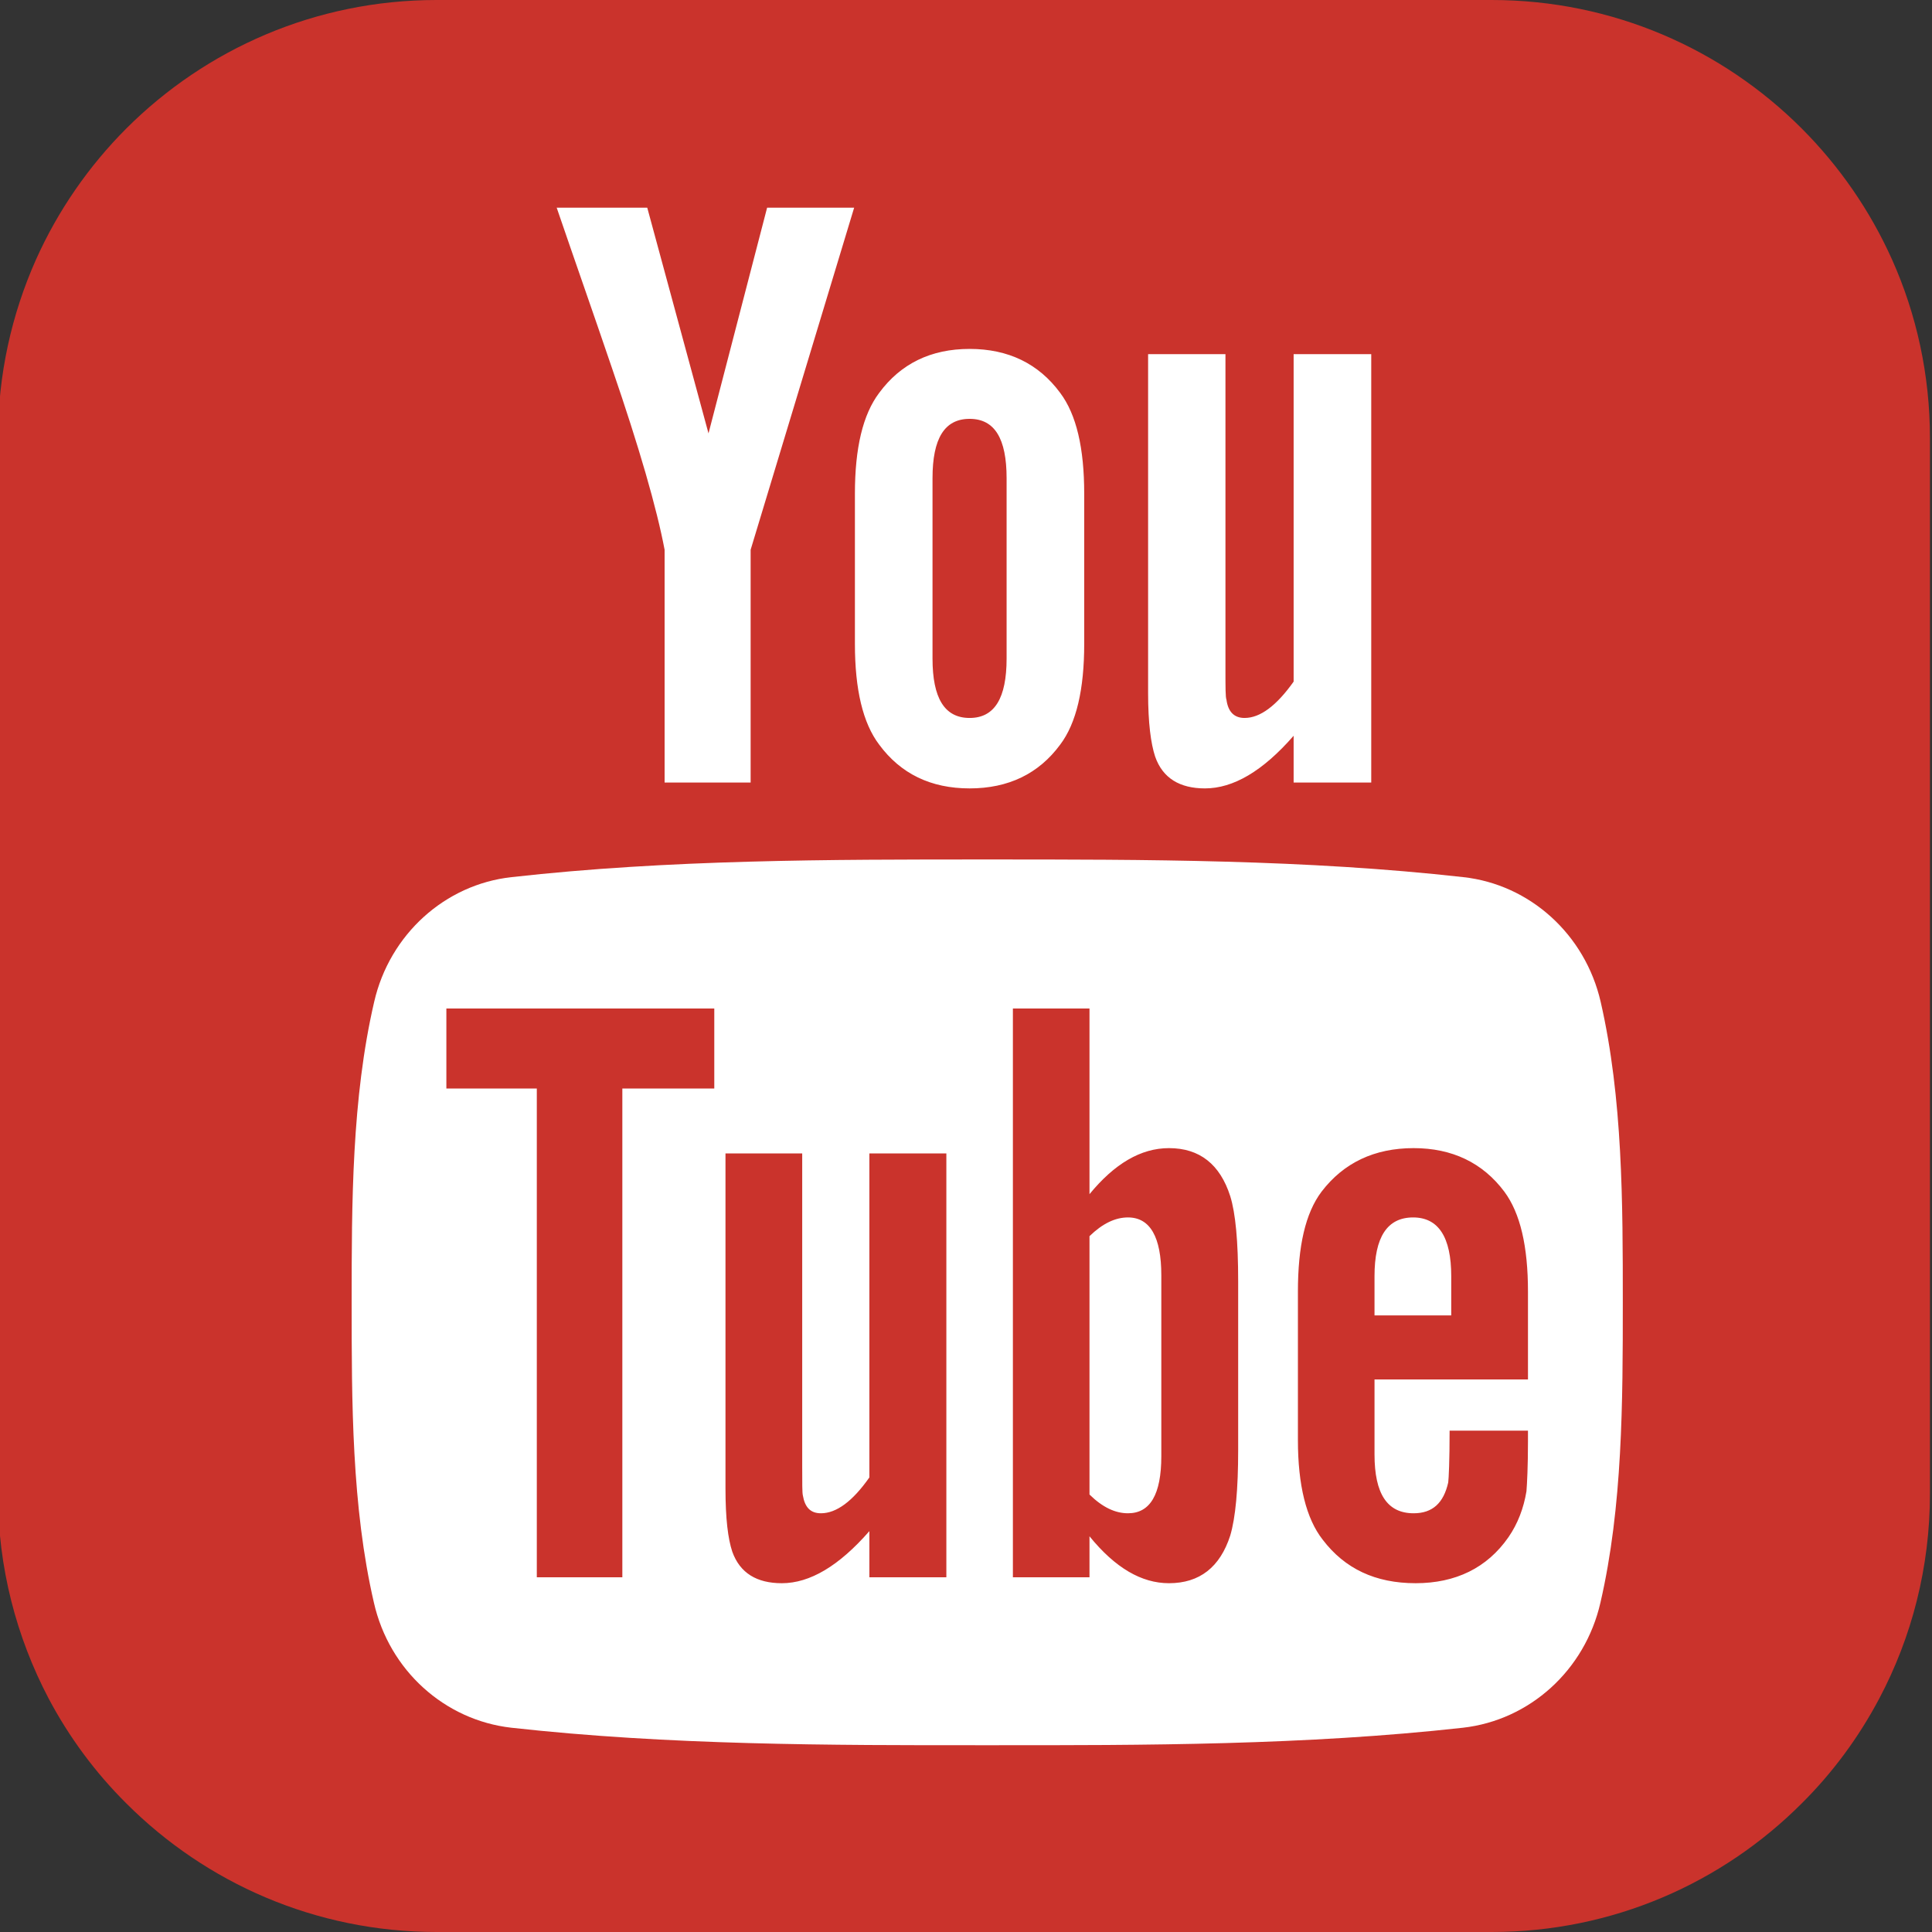 <?xml version="1.0" encoding="utf-8"?>
<!-- Generator: Adobe Illustrator 16.0.0, SVG Export Plug-In . SVG Version: 6.00 Build 0)  -->
<!DOCTYPE svg PUBLIC "-//W3C//DTD SVG 1.1//EN" "http://www.w3.org/Graphics/SVG/1.1/DTD/svg11.dtd">
<svg version="1.1" id="Layer_1" xmlns="http://www.w3.org/2000/svg" xmlns:xlink="http://www.w3.org/1999/xlink" x="0px" y="0px"
	 width="500px" height="500px" viewBox="0 0 500 500" enable-background="new 0 0 500 500" xml:space="preserve">
<rect x="0" y="0" width="500" height="500" fill="#333333" stroke="none"/>
<g>
	<defs>
		<path id="SVGID_1_" d="M365.618,0H248.04H130.169h-17.187C81.634,0,53.281,12.696,32.708,33.236
			C22.975,42.985,15,54.476,9.303,67.204c-6.282,14.111-9.831,29.785-9.831,46.24v9.033v66.357v106.543v75.065v16.08
			c0,19.141,4.785,37.175,13.086,52.995c5.338,10.091,12.142,19.271,20.15,27.214C53.281,487.305,81.634,500,112.982,500h17.187
			H248.04h117.578h20.41c31.348,0,59.701-12.695,80.241-33.268c8.008-7.943,14.778-17.123,20.117-27.214
			c8.366-15.82,13.086-33.854,13.086-52.995v-16.08v-75.065V188.835v-66.357v-9.033c0-16.455-3.483-32.129-9.798-46.24
			c-5.697-12.728-13.672-24.219-23.405-33.968C445.729,12.696,417.376,0,386.028,0H365.618z"/>
	</defs>
	<clipPath id="SVGID_2_">
		<use xlink:href="#SVGID_1_"  overflow="visible"/>
	</clipPath>
	<rect x="-19.223" y="-22" clip-path="url(#SVGID_2_)" fill="#CA332C" width="521.983" height="522"/>
	<path clip-path="url(#SVGID_2_)" fill="#FFFFFF" d="M221.055,53.744h-22.526l-15.169,58.415l-15.853-58.415h-23.438
		c4.72,13.802,9.603,27.653,14.29,41.456c7.129,20.752,11.621,36.393,13.64,47.07v60.254h22.266V142.27L221.055,53.744z
		 M280.593,166.635v-38.852c0-11.832-2.019-20.508-6.218-26.106c-5.566-7.552-13.411-11.377-23.438-11.377
		s-17.839,3.825-23.405,11.377c-4.231,5.599-6.282,14.274-6.282,26.106v38.852c0,11.768,2.051,20.508,6.282,26.074
		c5.566,7.552,13.379,11.328,23.405,11.328s17.871-3.776,23.438-11.328C278.574,187.143,280.593,178.402,280.593,166.635z
		 M260.508,170.41c0,10.254-3.093,15.397-9.57,15.397c-6.511,0-9.603-5.144-9.603-15.397v-46.646
		c0-10.271,3.092-15.365,9.603-15.365c6.478,0,9.57,5.095,9.57,15.365V170.41z M354.876,202.523V91.65h-20.084v84.75
		c-4.46,6.282-8.691,9.407-12.695,9.407c-2.702,0-4.265-1.595-4.688-4.72c-0.261-0.651-0.261-3.109-0.261-7.829V91.65h-20.02v87.68
		c0,7.813,0.716,13.118,1.823,16.471c1.953,5.615,6.412,8.236,12.891,8.236c7.324,0,14.941-4.443,22.949-13.623v12.109H354.876z"/>
	<path clip-path="url(#SVGID_2_)" fill="#FFFFFF" d="M419.98,337.045c0,25.65-0.032,52.864-5.794,77.734
		c-4.004,17.513-18.327,30.403-35.58,32.356c-40.755,4.524-82.031,4.558-123.145,4.524c-41.08,0.033-82.356,0-123.111-4.524
		c-17.286-1.953-31.608-14.844-35.58-32.356c-5.762-24.87-5.762-52.084-5.762-77.734c0-25.651,0.032-52.8,5.827-77.768
		c4.004-17.447,18.327-30.387,35.547-32.275c40.755-4.573,82.063-4.573,123.145-4.573c41.113,0,82.356,0,123.177,4.573
		c17.221,1.889,31.543,14.828,35.547,32.275C419.98,284.245,419.98,311.394,419.98,337.045z"/>
	<path clip-path="url(#SVGID_2_)" fill="#CA332C" d="M184.856,281.706v-20.703h-69.335v20.703h23.405v126.497h22.136V281.706
		H184.856z M224.993,408.203v-11.946c-7.877,9.017-15.396,13.477-22.656,13.477c-6.445,0-10.84-2.604-12.825-8.171
		c-1.106-3.32-1.758-8.528-1.758-16.309v-86.751h19.856v80.794c0,4.623,0,7.031,0.163,7.683c0.521,3.125,1.985,4.655,4.688,4.655
		c3.972,0,8.171-3.061,12.532-9.277v-83.854h19.922v109.7H224.993z M300.547,376.855c0,9.929-2.897,14.779-8.626,14.779
		c-3.288,0-6.576-1.53-9.961-4.851v-66.862c3.385-3.287,6.673-4.85,9.961-4.85c5.729,0,8.626,5.078,8.626,14.974V376.855z
		 M320.437,375.293v-43.685c0-10.384-0.684-17.644-2.051-22.038c-2.637-8.235-7.91-12.435-15.854-12.435
		c-7.324,0-14.127,4.069-20.572,11.914v-48.047h-19.824v147.2h19.824v-10.611c6.673,8.203,13.477,12.142,20.572,12.142
		c7.943,0,13.217-4.167,15.854-12.337C319.753,392.773,320.437,385.417,320.437,375.293z M375.579,340.43h-19.856v-10.156
		c0-10.123,3.288-15.201,9.993-15.201c6.543,0,9.863,5.078,9.863,15.201V340.43z M395.437,373.112v-2.864h-20.28
		c0,7.942-0.228,12.369-0.358,13.411c-1.204,5.339-4.068,7.976-8.951,7.976c-6.836,0-10.124-5.046-10.124-15.202v-19.434h39.714
		v-22.722c0-11.719-1.986-20.313-6.12-25.879c-5.599-7.486-13.509-11.263-23.47-11.263c-10.124,0-18.1,3.776-23.828,11.263
		c-4.199,5.566-6.12,14.16-6.12,25.879v38.412c0,11.653,2.148,20.345,6.413,25.781c5.729,7.52,13.639,11.263,24.056,11.263
		c10.319,0,18.489-3.938,24.023-11.914c2.409-3.483,3.938-7.52,4.655-11.882C395.208,383.92,395.437,379.492,395.437,373.112z"/>
</g>
</svg>
